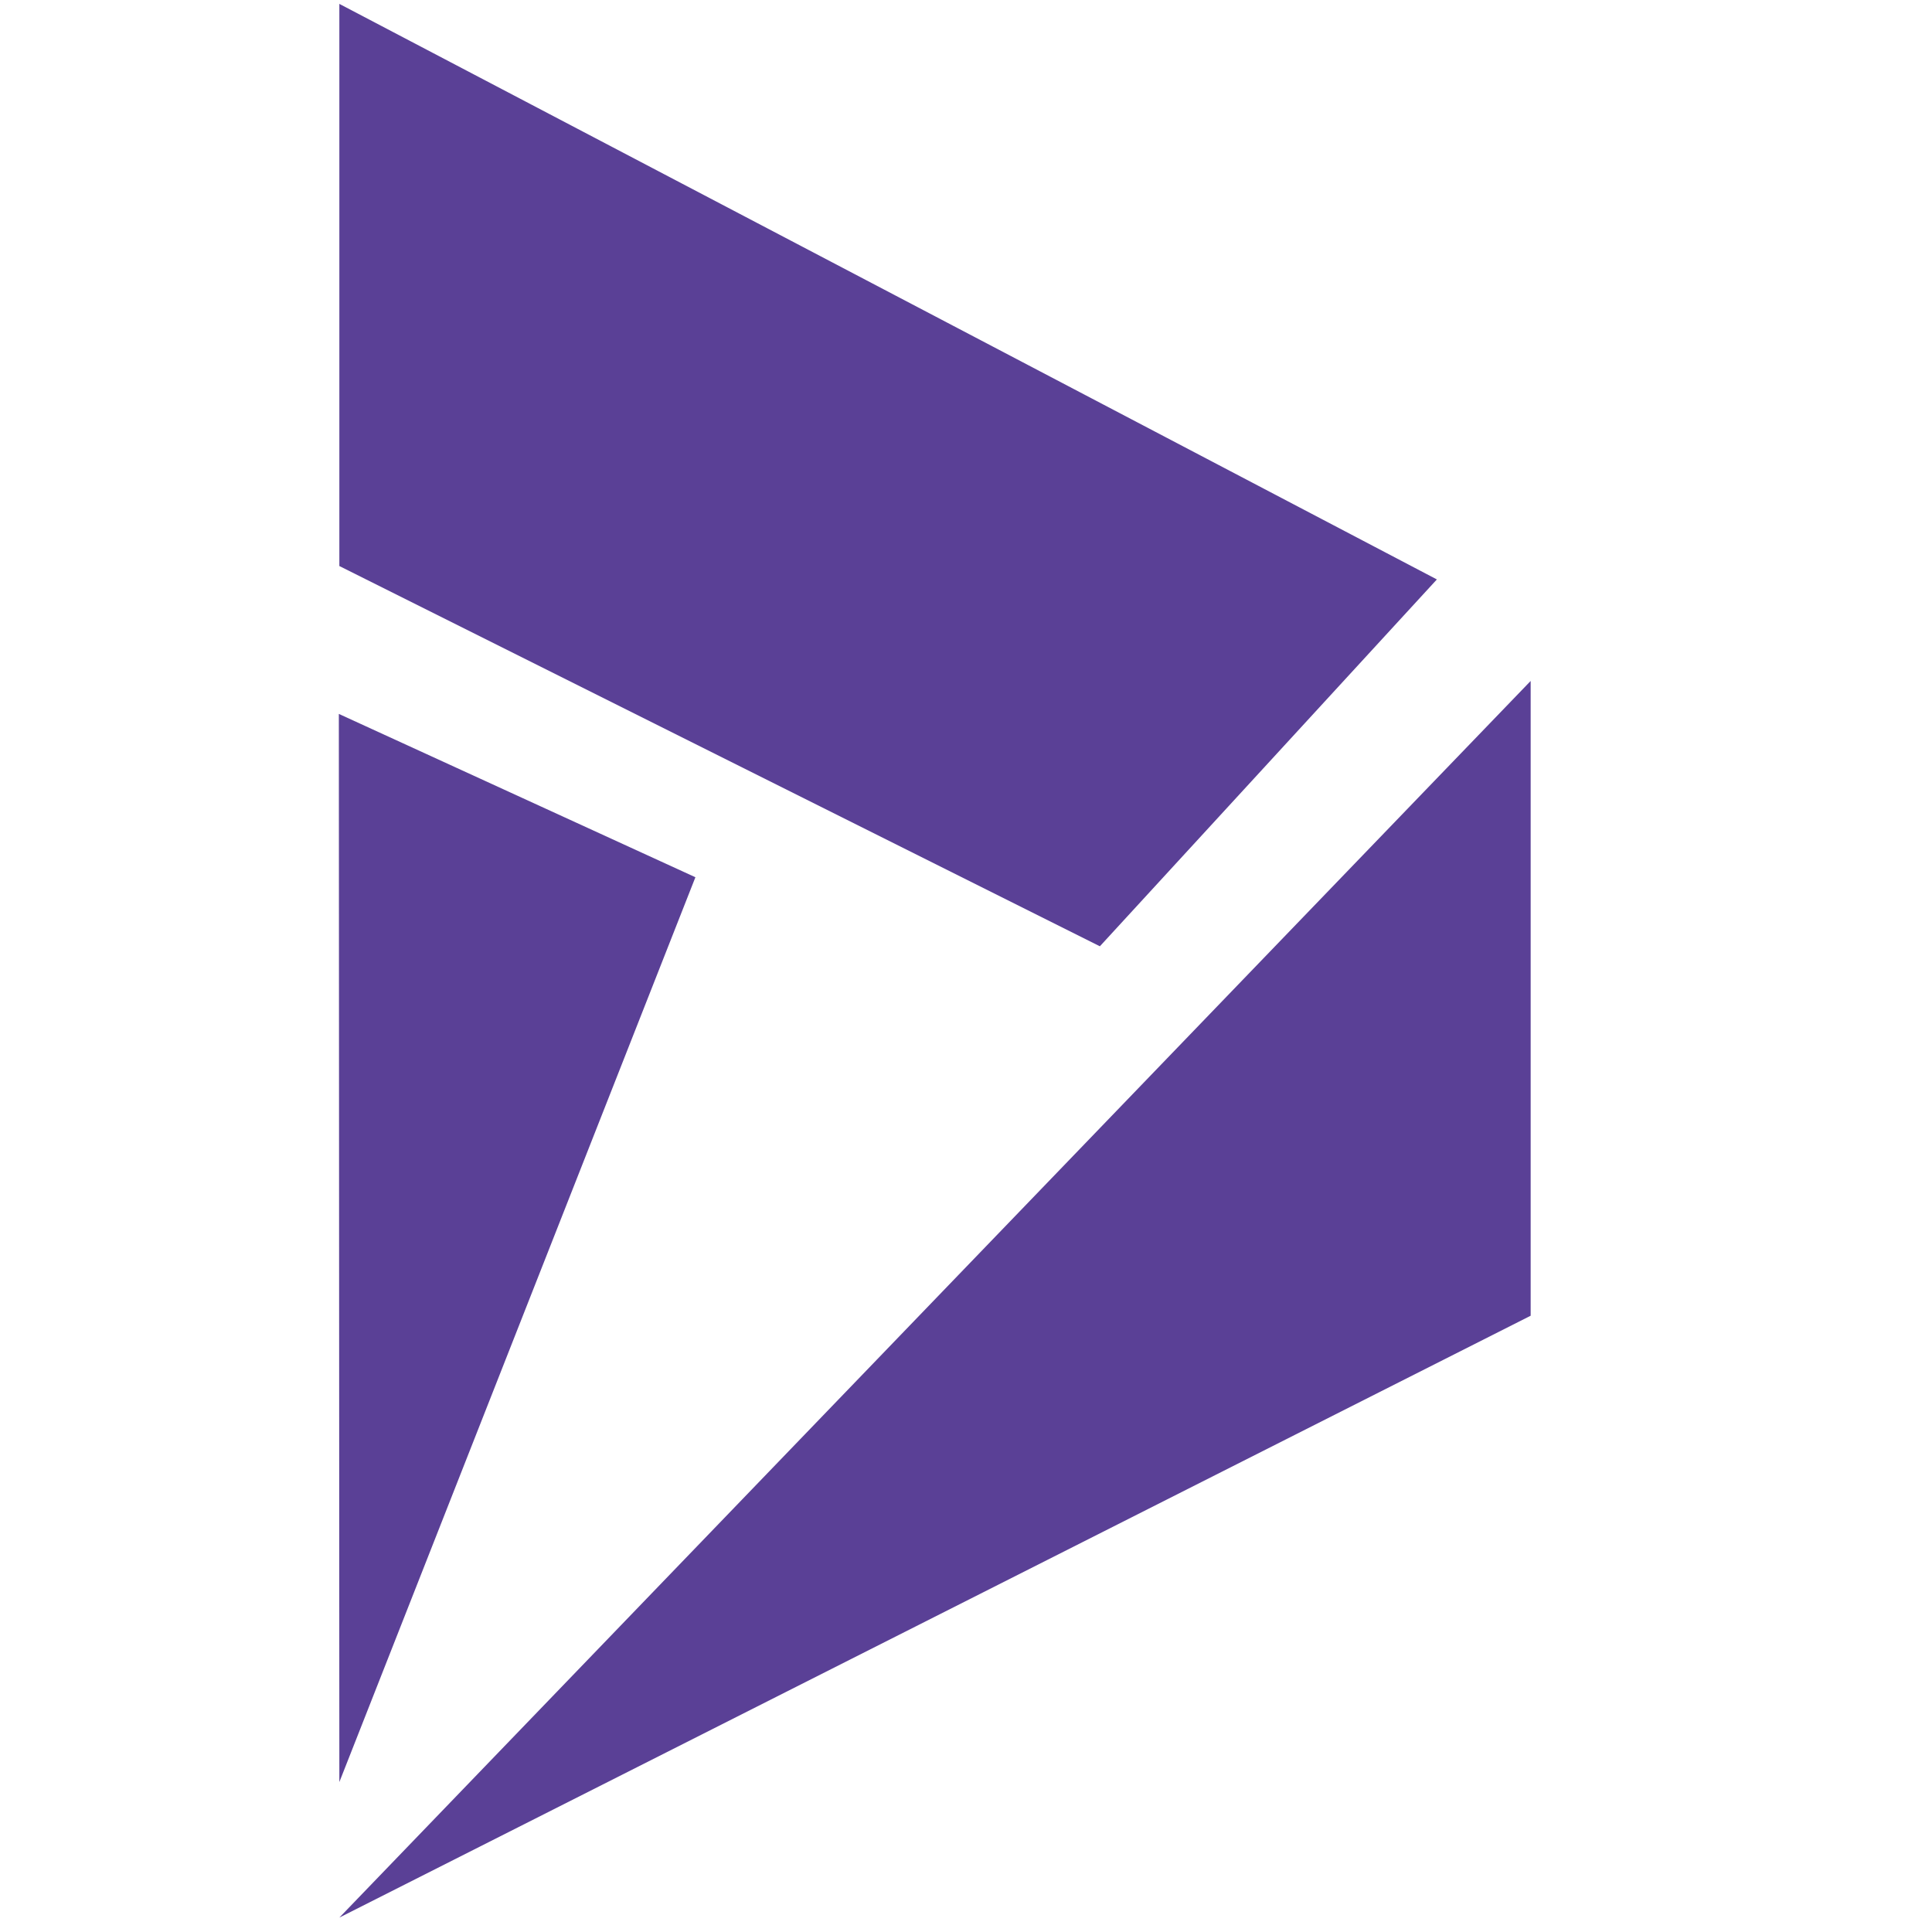 <svg xmlns="http://www.w3.org/2000/svg" viewBox="0 0 566.93 566.93"><defs><style>.a{fill:#5a4096;}</style></defs><polygon class="a" points="99.58 1.14 99.58 166.1 322.75 277.68 421.64 170.03 99.58 1.14"/><polygon class="a" points="449.16 199.82 99.58 562.7 449.16 386.09 449.16 199.82"/><polygon class="a" points="99.43 209.49 99.58 522.93 204.06 257.42 99.43 209.49"/></svg>